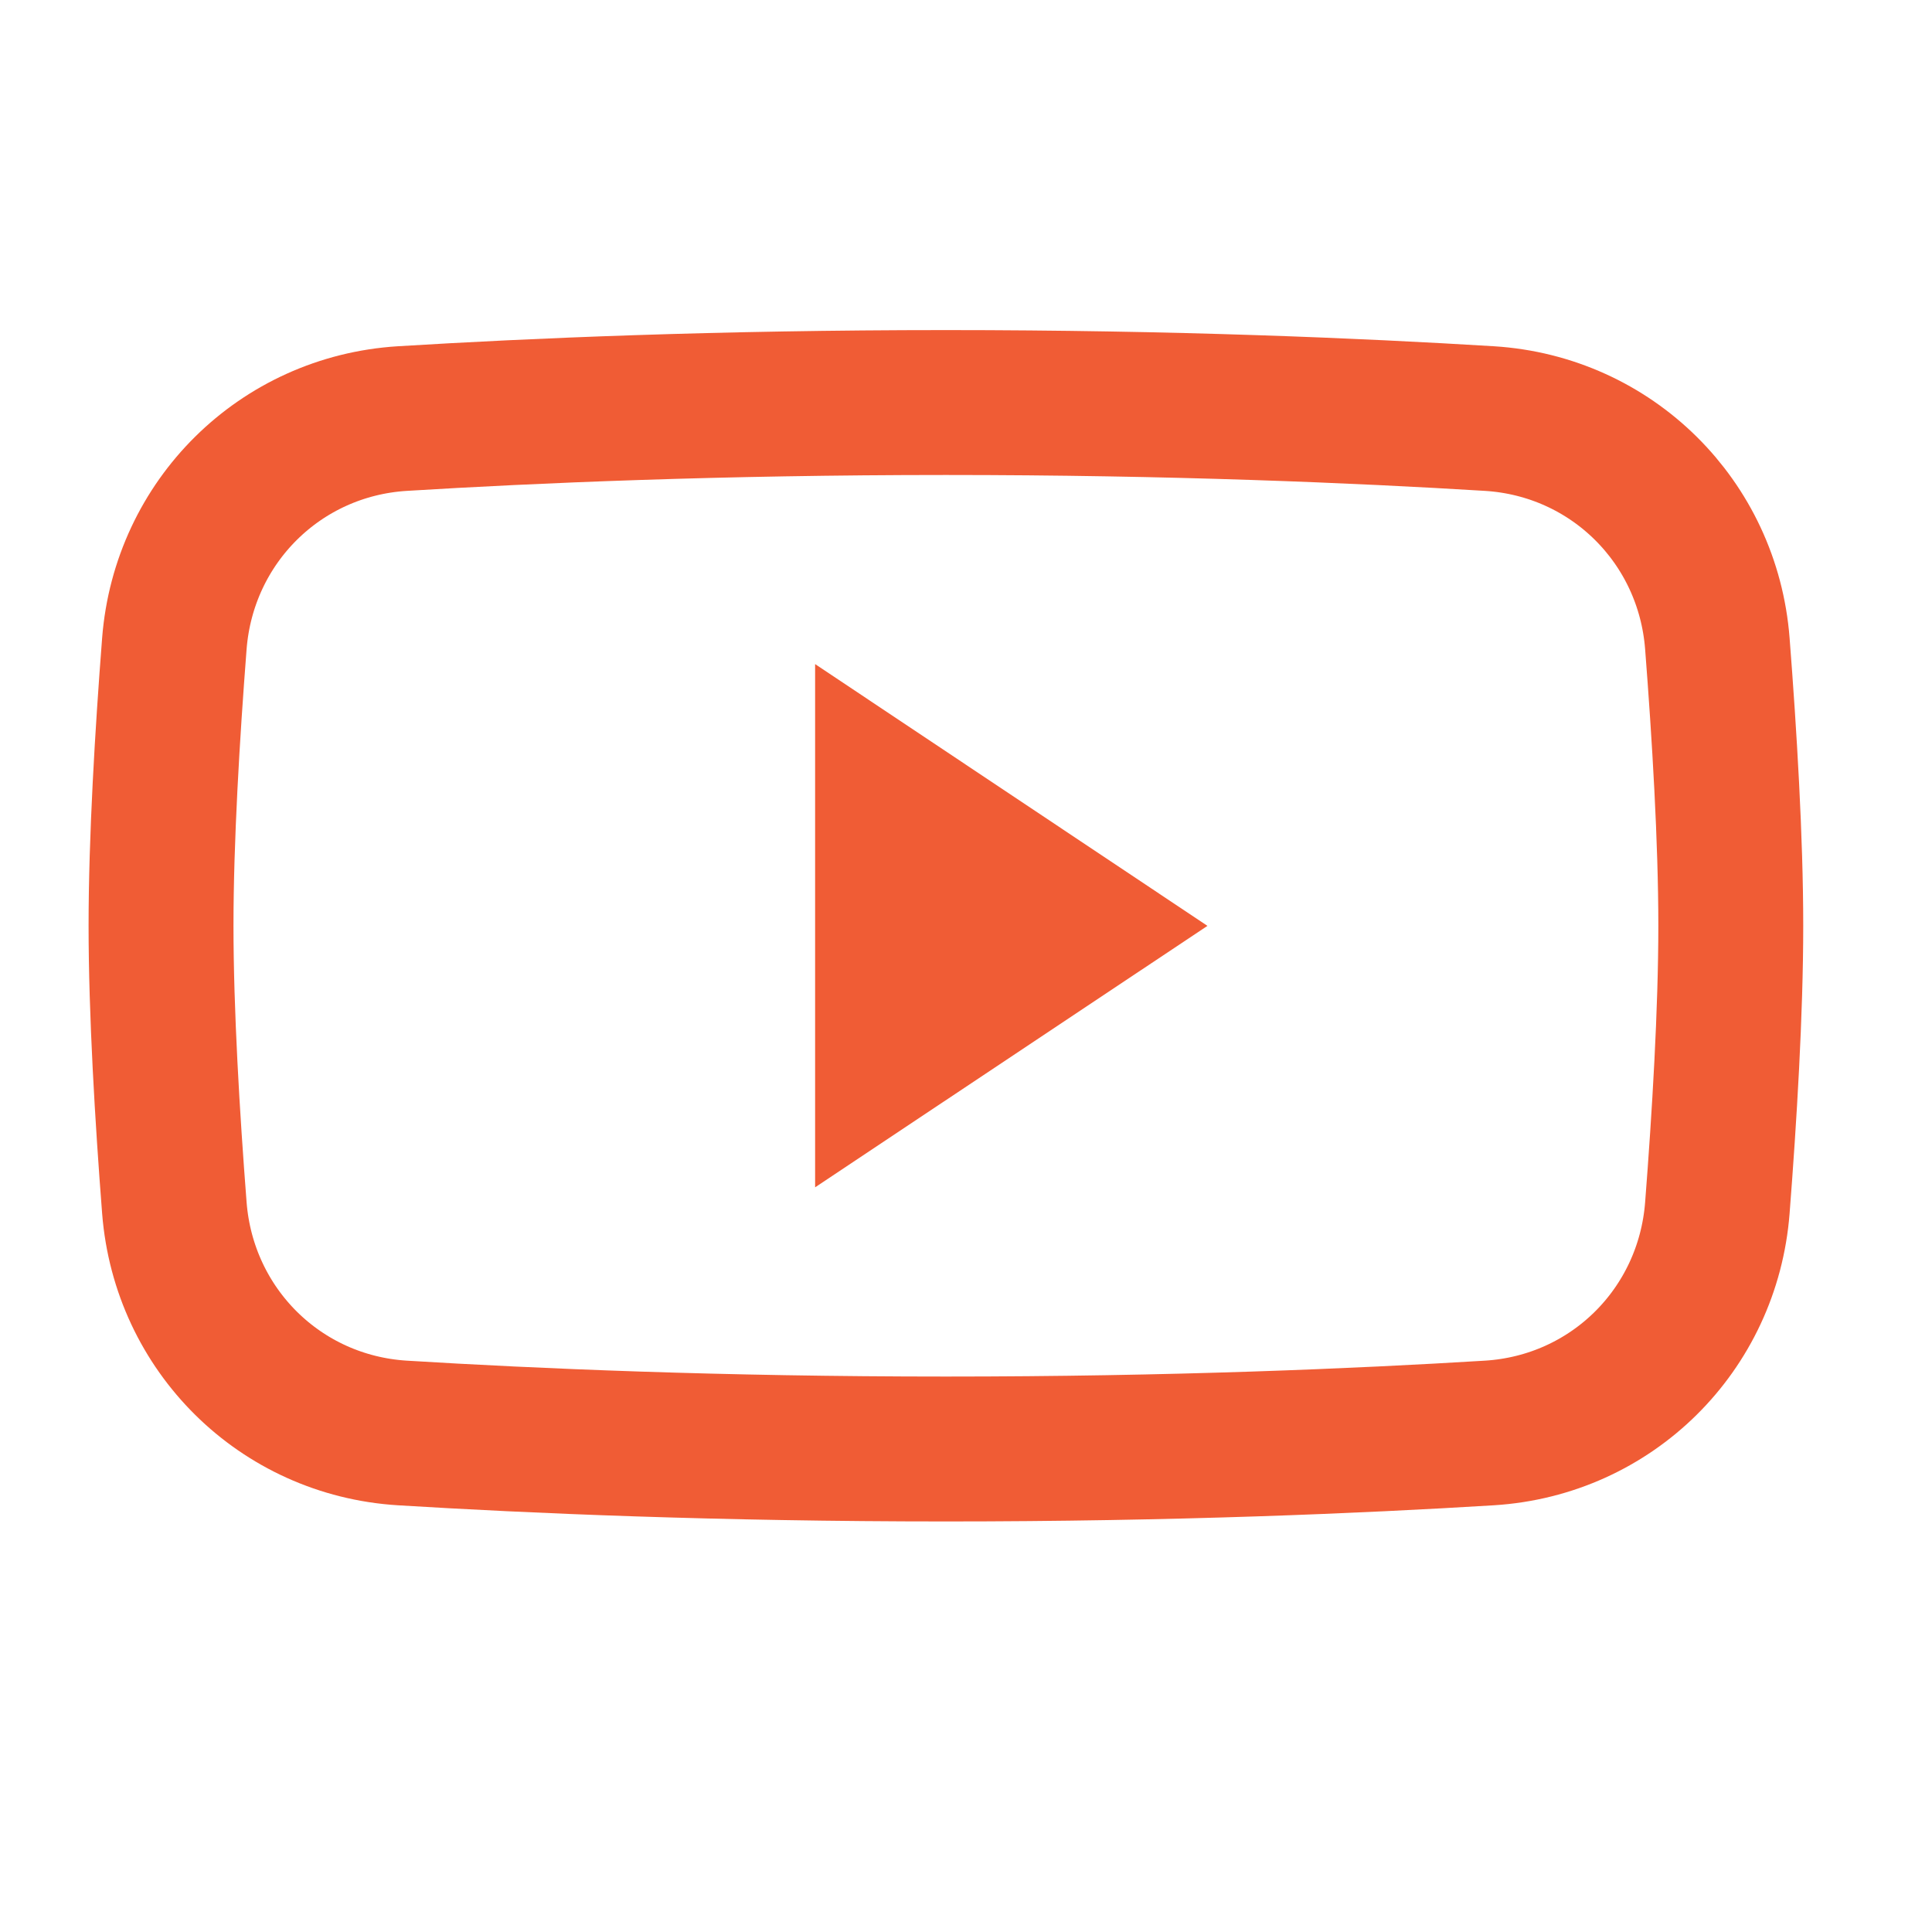 <svg width="20" height="20" viewBox="0 0 20 20" fill="none" xmlns="http://www.w3.org/2000/svg">
<path d="M1.805 6.662C1.904 5.4 2.9 4.412 4.164 4.333C5.516 4.25 7.447 4.167 9.792 4.167C12.137 4.167 14.067 4.25 15.419 4.333C16.684 4.412 17.68 5.4 17.778 6.662C17.851 7.603 17.917 8.691 17.917 9.583C17.917 10.476 17.851 11.564 17.778 12.504C17.68 13.767 16.684 14.755 15.419 14.834C14.067 14.917 12.137 15 9.792 15C7.447 15 5.516 14.917 4.164 14.834C2.9 14.755 1.904 13.767 1.805 12.504C1.732 11.564 1.667 10.476 1.667 9.583C1.667 8.691 1.732 7.603 1.805 6.662Z" stroke="#F05C35" stroke-width="1.5"/>
<path d="M9.438 10.423V8.744L10.697 9.584L9.438 10.423Z" fill="#F05C35" stroke="#F05C35" stroke-width="2"/>
</svg>
